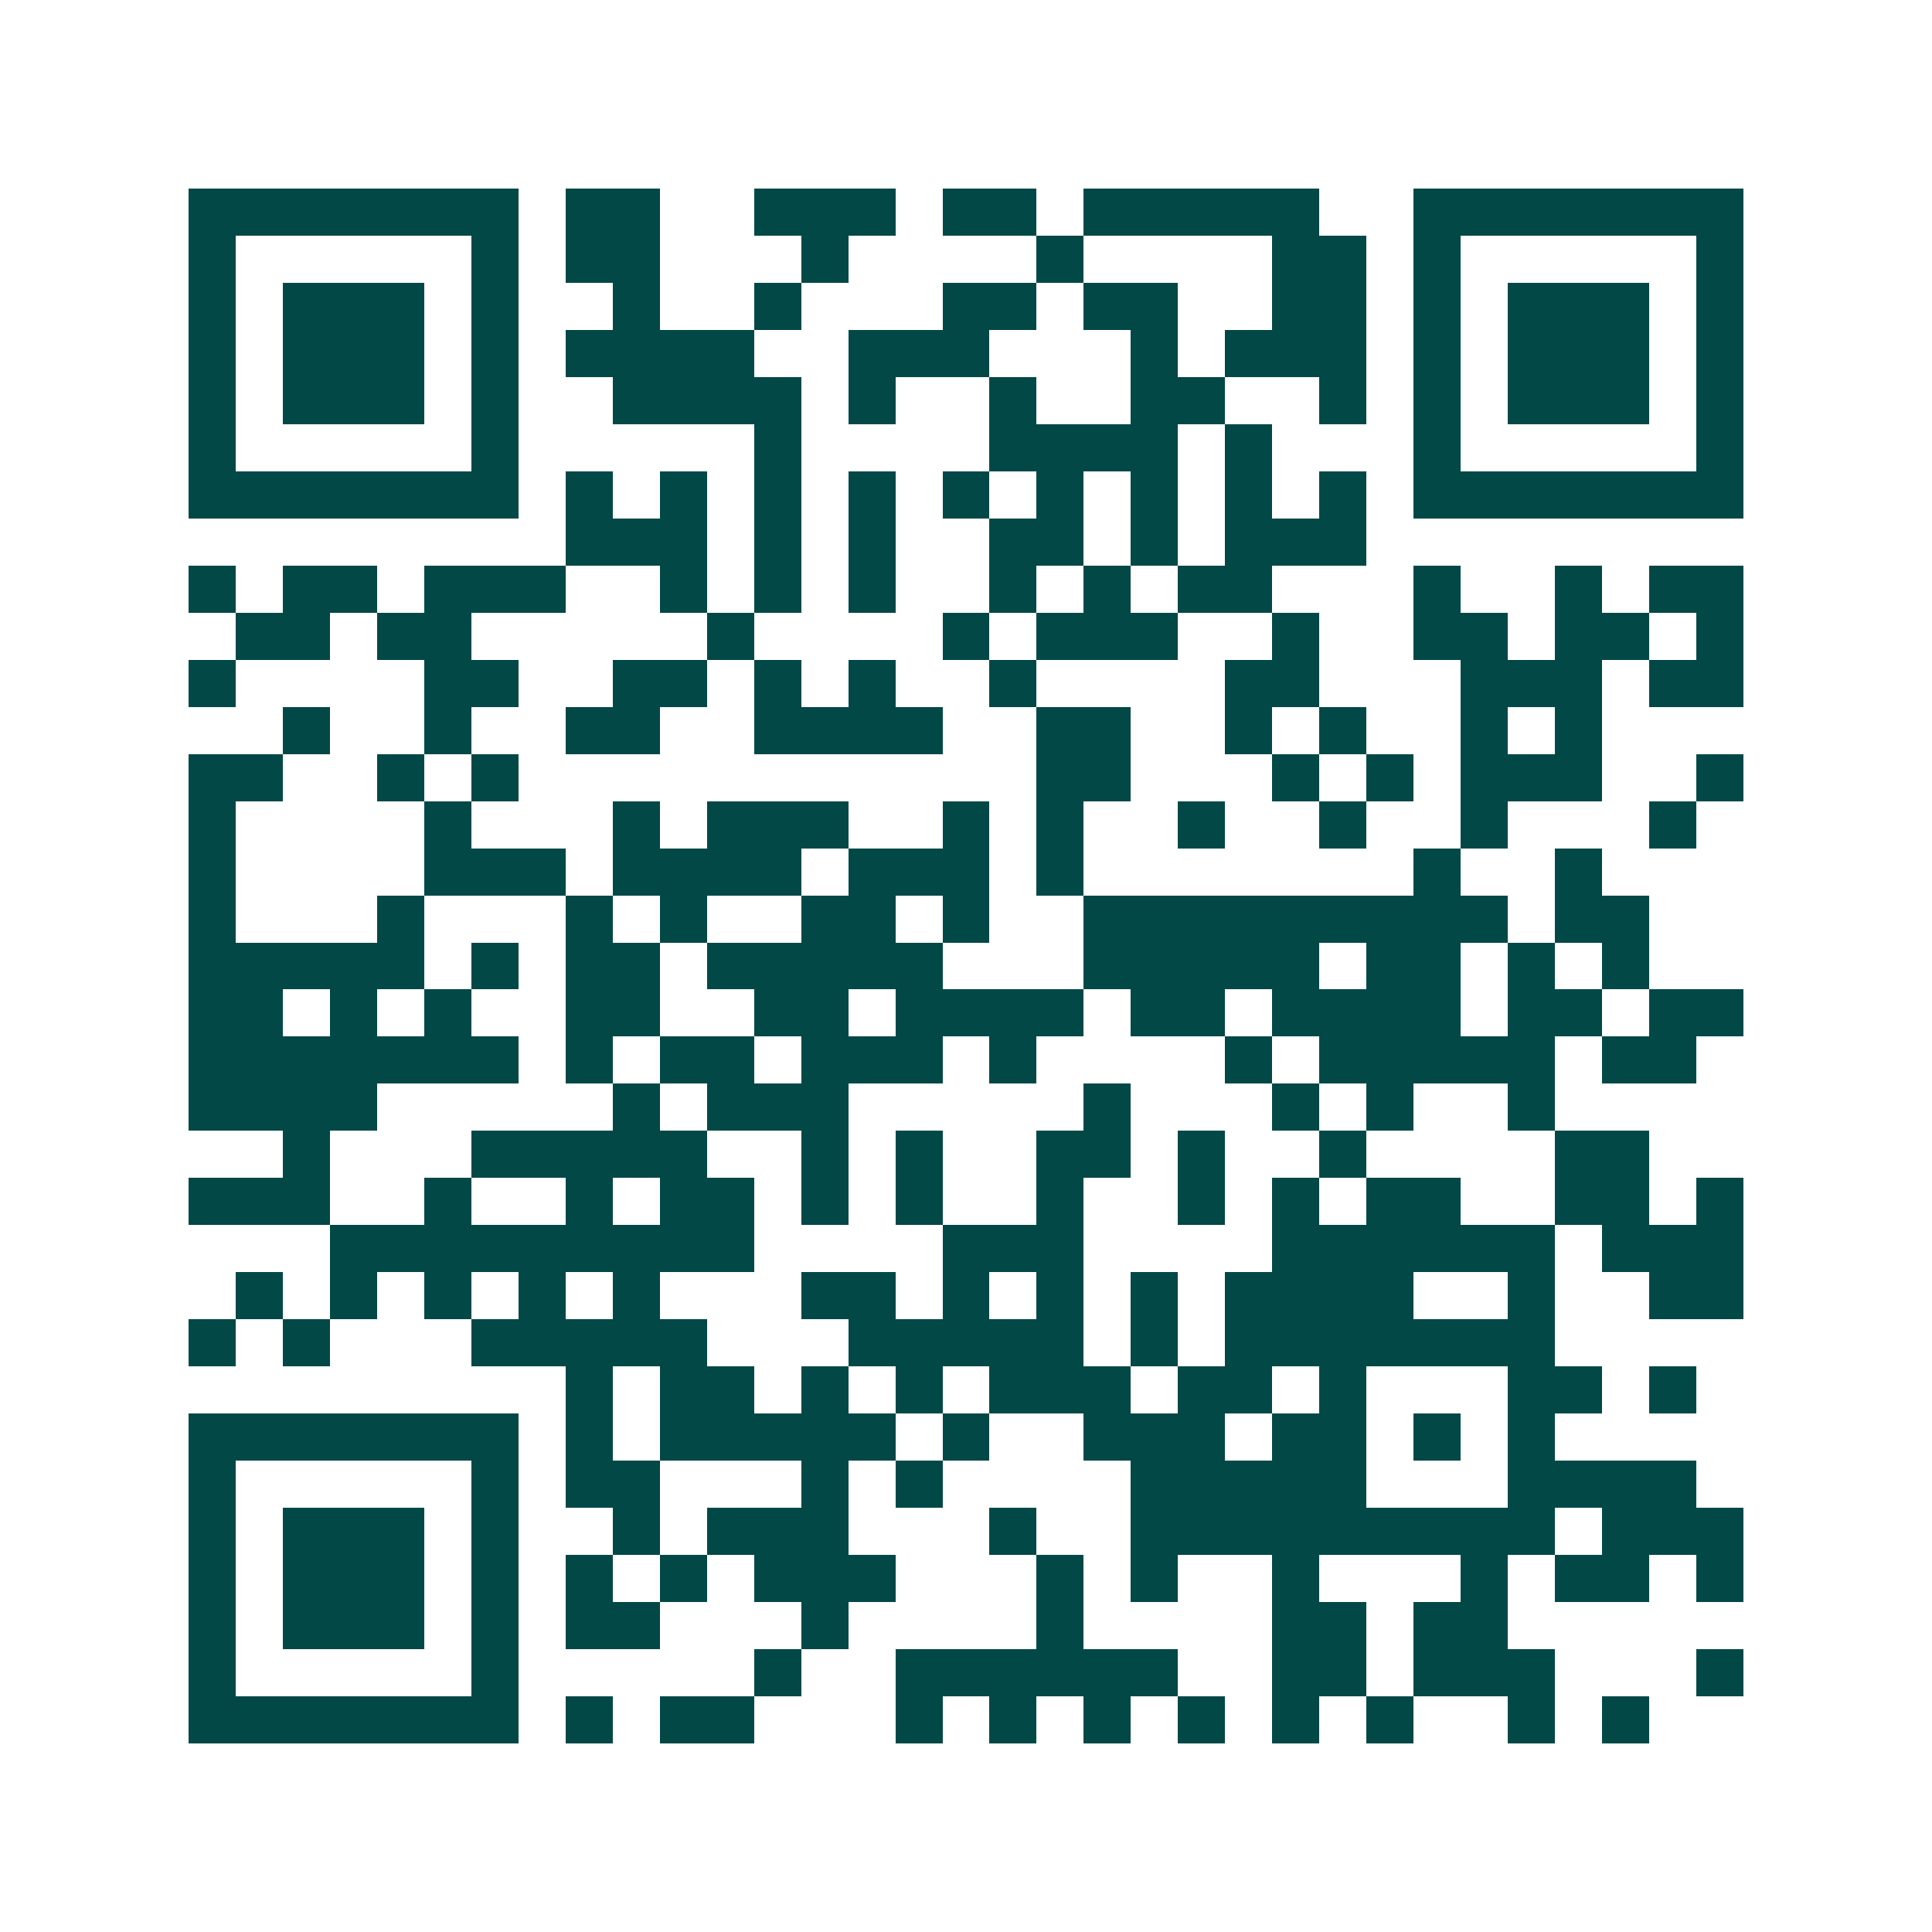 <svg xmlns="http://www.w3.org/2000/svg" width="200" height="200" viewBox="0 0 41 41" shape-rendering="crispEdges"><path fill="#ffffff" d="M0 0h41v41H0z"/><path stroke="#014847" d="M4 4.5h7m1 0h2m2 0h3m1 0h2m1 0h5m2 0h7M4 5.5h1m5 0h1m1 0h2m3 0h1m4 0h1m4 0h2m1 0h1m5 0h1M4 6.5h1m1 0h3m1 0h1m2 0h1m2 0h1m3 0h2m1 0h2m2 0h2m1 0h1m1 0h3m1 0h1M4 7.5h1m1 0h3m1 0h1m1 0h4m2 0h3m3 0h1m1 0h3m1 0h1m1 0h3m1 0h1M4 8.5h1m1 0h3m1 0h1m2 0h4m1 0h1m2 0h1m2 0h2m2 0h1m1 0h1m1 0h3m1 0h1M4 9.5h1m5 0h1m5 0h1m4 0h4m1 0h1m3 0h1m5 0h1M4 10.5h7m1 0h1m1 0h1m1 0h1m1 0h1m1 0h1m1 0h1m1 0h1m1 0h1m1 0h1m1 0h7M12 11.5h3m1 0h1m1 0h1m2 0h2m1 0h1m1 0h3M4 12.5h1m1 0h2m1 0h3m2 0h1m1 0h1m1 0h1m2 0h1m1 0h1m1 0h2m3 0h1m2 0h1m1 0h2M5 13.5h2m1 0h2m5 0h1m4 0h1m1 0h3m2 0h1m2 0h2m1 0h2m1 0h1M4 14.5h1m4 0h2m2 0h2m1 0h1m1 0h1m2 0h1m4 0h2m3 0h3m1 0h2M6 15.5h1m2 0h1m2 0h2m2 0h4m2 0h2m2 0h1m1 0h1m2 0h1m1 0h1M4 16.5h2m2 0h1m1 0h1m11 0h2m3 0h1m1 0h1m1 0h3m2 0h1M4 17.5h1m4 0h1m3 0h1m1 0h3m2 0h1m1 0h1m2 0h1m2 0h1m2 0h1m3 0h1M4 18.5h1m4 0h3m1 0h4m1 0h3m1 0h1m7 0h1m2 0h1M4 19.5h1m3 0h1m3 0h1m1 0h1m2 0h2m1 0h1m2 0h9m1 0h2M4 20.5h5m1 0h1m1 0h2m1 0h5m3 0h5m1 0h2m1 0h1m1 0h1M4 21.5h2m1 0h1m1 0h1m2 0h2m2 0h2m1 0h4m1 0h2m1 0h4m1 0h2m1 0h2M4 22.5h7m1 0h1m1 0h2m1 0h3m1 0h1m4 0h1m1 0h5m1 0h2M4 23.5h4m5 0h1m1 0h3m5 0h1m3 0h1m1 0h1m2 0h1M6 24.5h1m3 0h5m2 0h1m1 0h1m2 0h2m1 0h1m2 0h1m4 0h2M4 25.5h3m2 0h1m2 0h1m1 0h2m1 0h1m1 0h1m2 0h1m2 0h1m1 0h1m1 0h2m2 0h2m1 0h1M7 26.5h9m4 0h3m4 0h6m1 0h3M5 27.5h1m1 0h1m1 0h1m1 0h1m1 0h1m3 0h2m1 0h1m1 0h1m1 0h1m1 0h4m2 0h1m2 0h2M4 28.5h1m1 0h1m3 0h5m3 0h5m1 0h1m1 0h7M12 29.5h1m1 0h2m1 0h1m1 0h1m1 0h3m1 0h2m1 0h1m3 0h2m1 0h1M4 30.5h7m1 0h1m1 0h5m1 0h1m2 0h3m1 0h2m1 0h1m1 0h1M4 31.5h1m5 0h1m1 0h2m3 0h1m1 0h1m4 0h5m3 0h4M4 32.5h1m1 0h3m1 0h1m2 0h1m1 0h3m3 0h1m2 0h9m1 0h3M4 33.5h1m1 0h3m1 0h1m1 0h1m1 0h1m1 0h3m3 0h1m1 0h1m2 0h1m3 0h1m1 0h2m1 0h1M4 34.5h1m1 0h3m1 0h1m1 0h2m3 0h1m4 0h1m4 0h2m1 0h2M4 35.5h1m5 0h1m5 0h1m2 0h6m2 0h2m1 0h3m3 0h1M4 36.5h7m1 0h1m1 0h2m3 0h1m1 0h1m1 0h1m1 0h1m1 0h1m1 0h1m2 0h1m1 0h1"/></svg>
